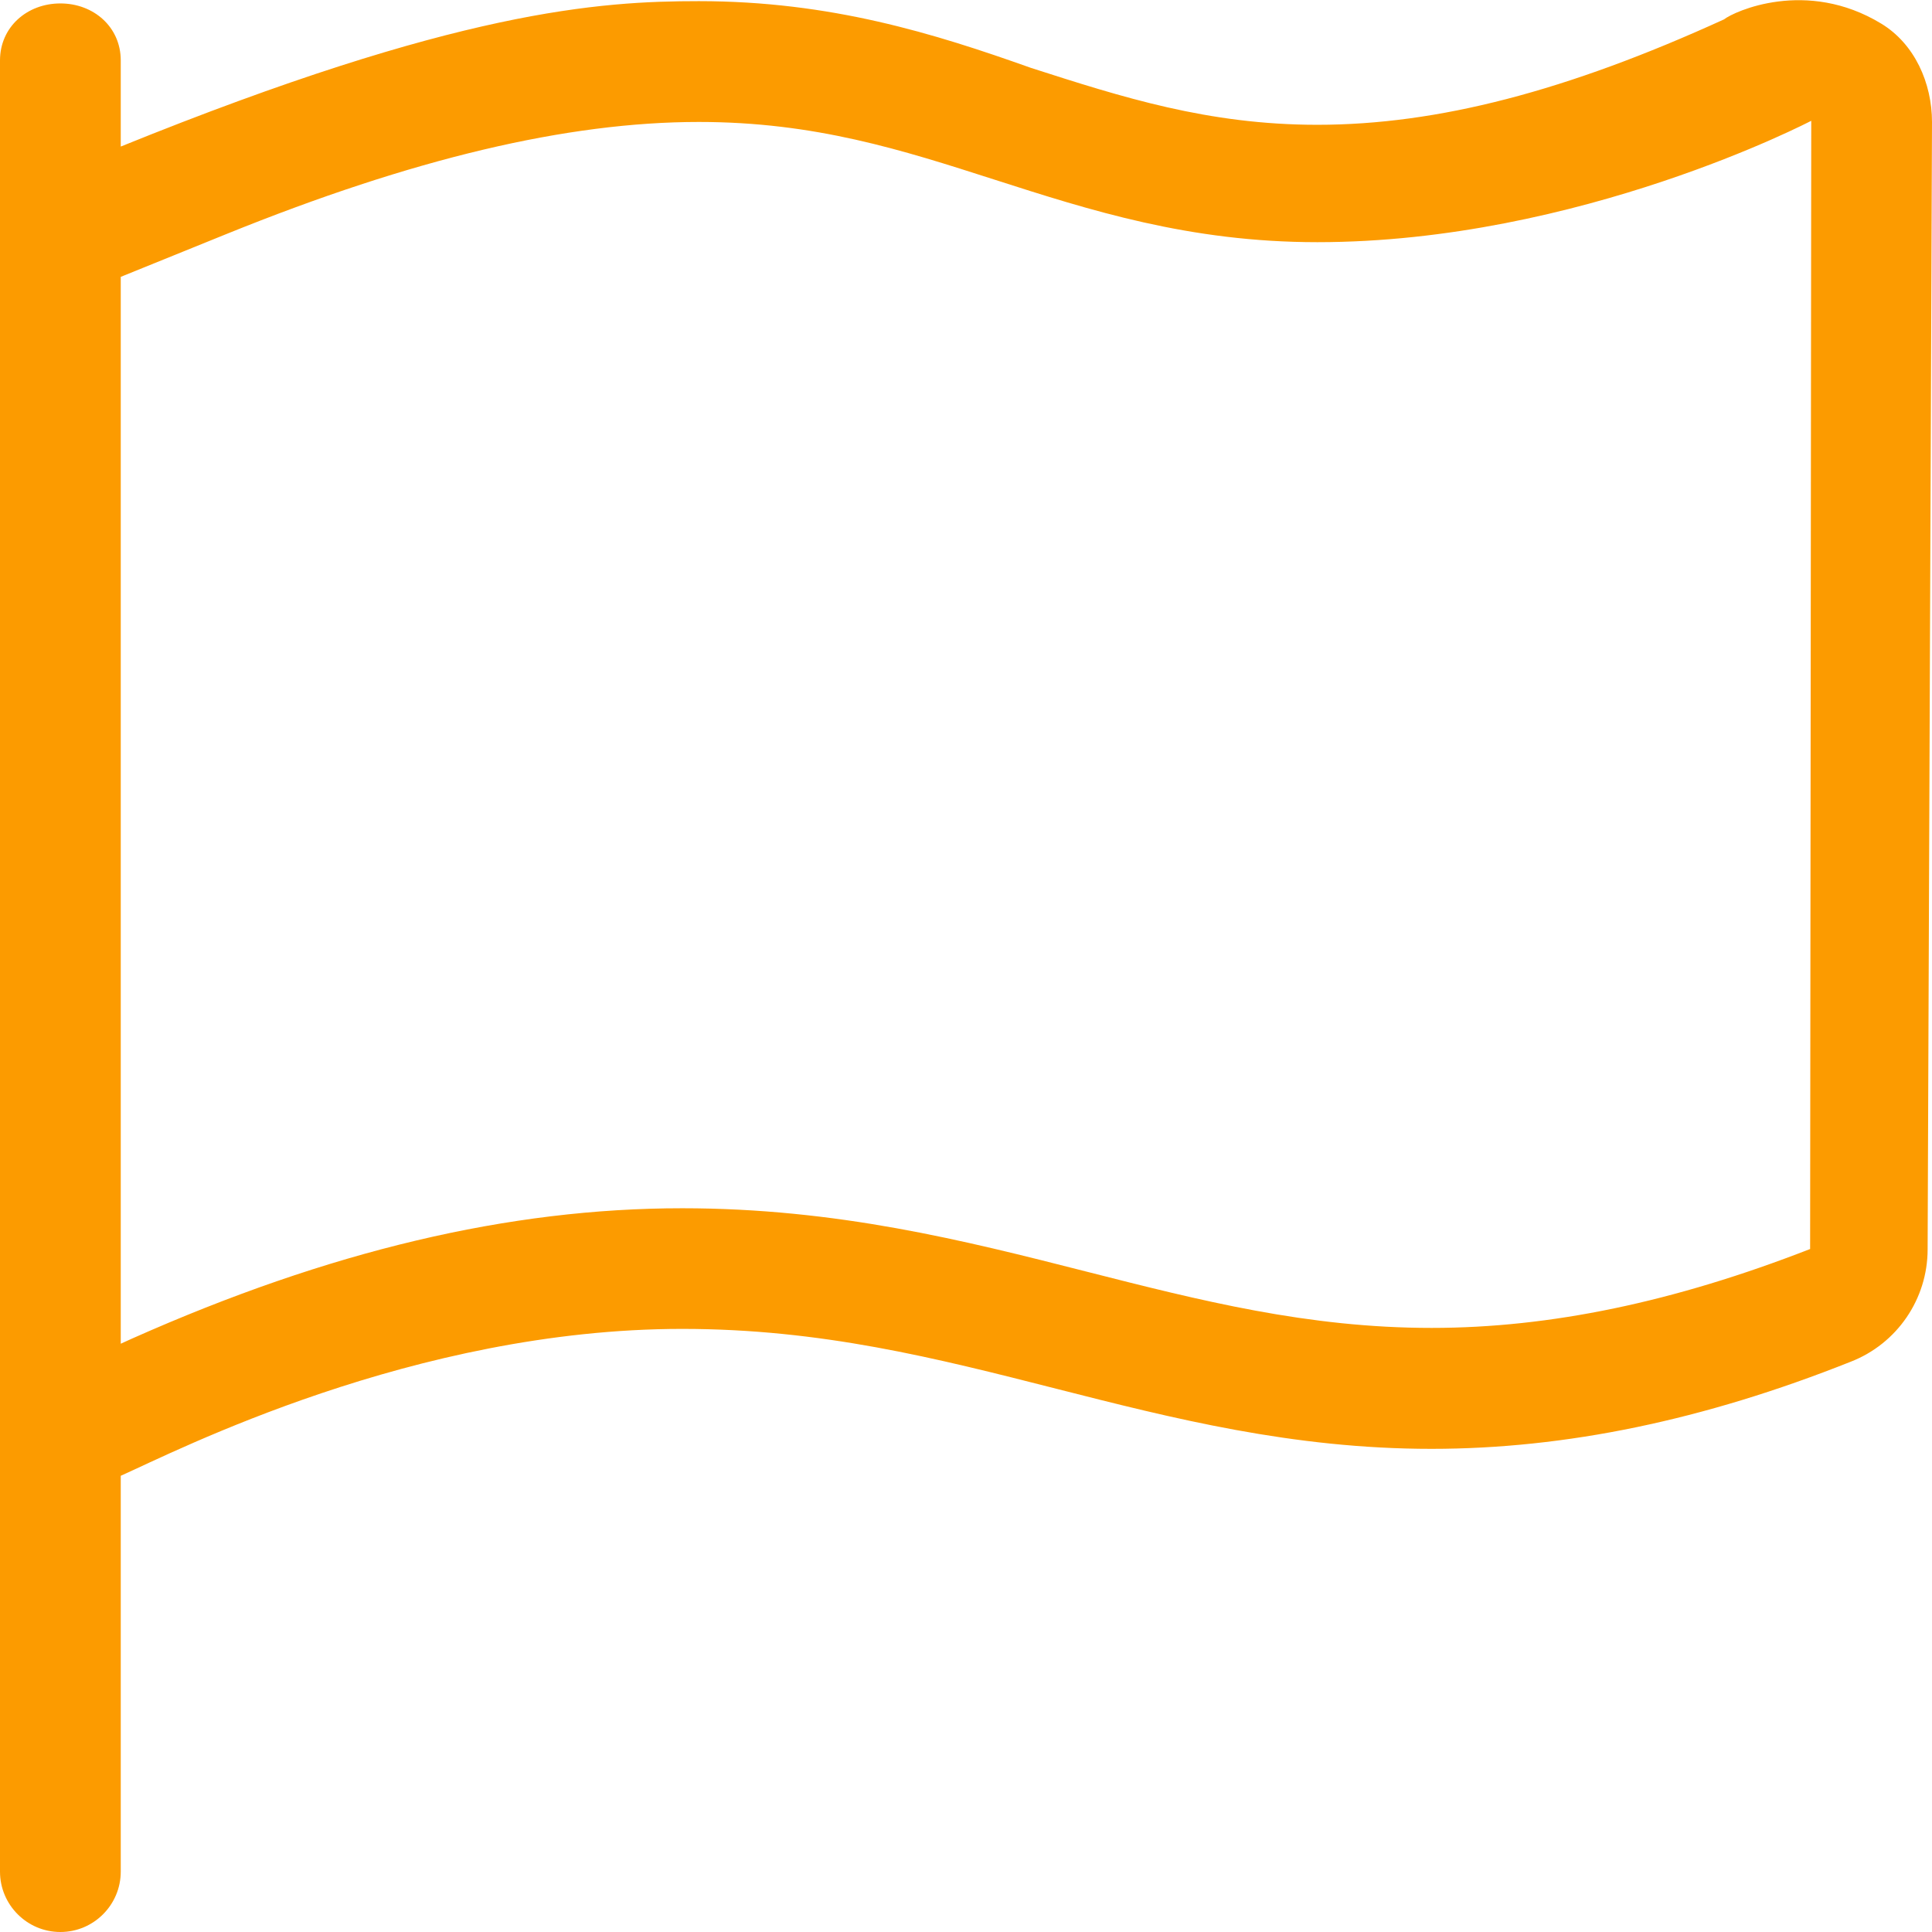 <svg xmlns="http://www.w3.org/2000/svg" style="fill:#FC9B00" viewBox="0 0 512 512"><!--! Font Awesome Pro 6.0.0-beta1 by @fontawesome - https://fontawesome.com License - https://fontawesome.com/license (Commercial License) --><path d="M498.5 6.232c-19.76-11.99-38.92-3.226-41.61-1.1c-41.75 19.06-76.02 27.94-107.8 27.94c-28.92 0-51.74-7.321-75.9-15.09C247.5 8.844 220.1 .309 185.2 .305C159 .305 121.3 2.641 32 38.84V16.01c0-8.836-7.164-15.1-16-15.1S0 7.172 0 16.01V496C0 504.8 7.164 512 16 512S32 504.8 32 496v-104.9c14.47-6.441 77.75-38.93 148.8-38.93c36.8 0 67.14 7.713 99.25 15.89c30.74 7.82 62.49 15.9 99.31 15.9c35.46 0 72.08-7.553 111.1-23.09c12.28-4.781 20.38-16.6 20.38-29.78L512 32.35C512 22.01 507.4 11.6 498.5 6.232zM479.7 331c-36.11 14.07-68.93 20.91-100.3 20.91c-32.81 0-61.26-7.238-91.39-14.9C255.4 328.7 221.7 320.2 180.8 320.2c-45.89 0-93.61 11.31-145.9 34.58L32 356.1V73.37l28.01-11.35c49.34-19.98 90.29-29.7 125.2-29.7c30.74 0 53.8 7.406 78.2 15.24c25.44 8.172 51.75 16.62 85.69 16.62c69.43 0 130.9-32.17 130.9-32.17L479.7 331z"/></svg>